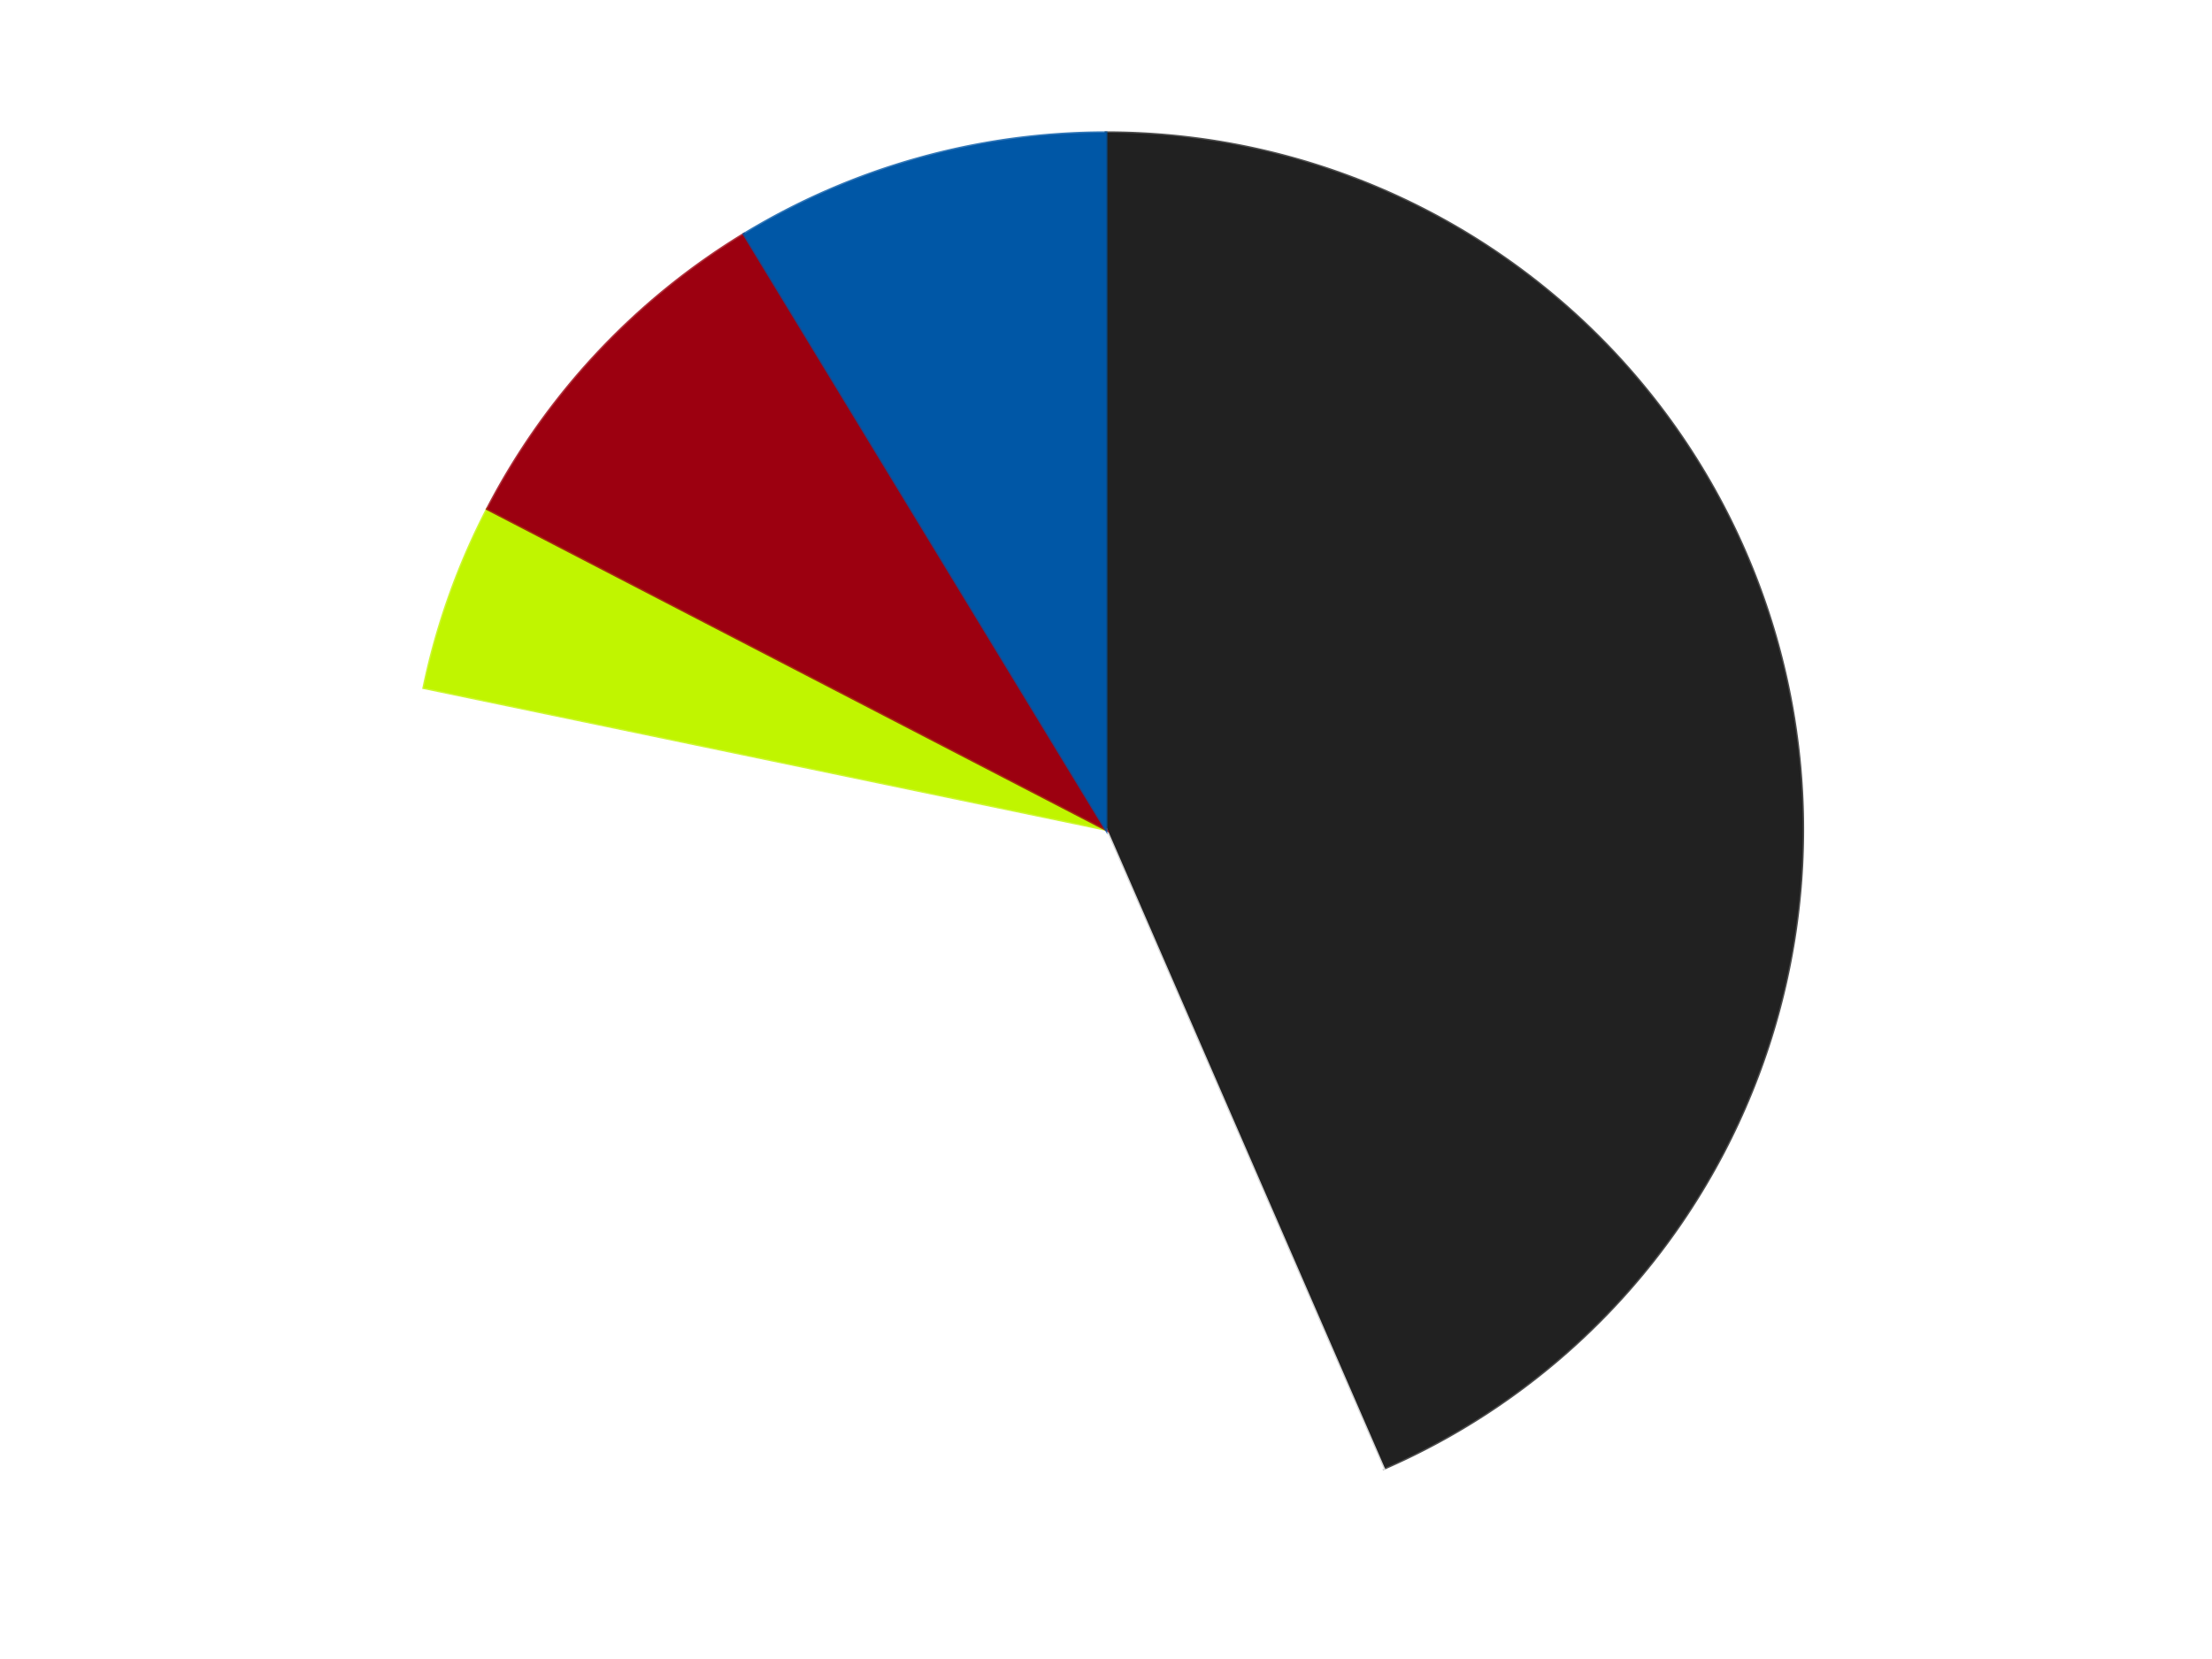<?xml version='1.0' encoding='utf-8'?>
<svg xmlns="http://www.w3.org/2000/svg" xmlns:xlink="http://www.w3.org/1999/xlink" id="chart-a0912086-1156-4527-9e4c-c916ca938d10" class="pygal-chart" viewBox="0 0 800 600"><!--Generated with pygal 3.0.4 (lxml) ©Kozea 2012-2016 on 2024-07-06--><!--http://pygal.org--><!--http://github.com/Kozea/pygal--><defs><style type="text/css">#chart-a0912086-1156-4527-9e4c-c916ca938d10{-webkit-user-select:none;-webkit-font-smoothing:antialiased;font-family:Consolas,"Liberation Mono",Menlo,Courier,monospace}#chart-a0912086-1156-4527-9e4c-c916ca938d10 .title{font-family:Consolas,"Liberation Mono",Menlo,Courier,monospace;font-size:16px}#chart-a0912086-1156-4527-9e4c-c916ca938d10 .legends .legend text{font-family:Consolas,"Liberation Mono",Menlo,Courier,monospace;font-size:14px}#chart-a0912086-1156-4527-9e4c-c916ca938d10 .axis text{font-family:Consolas,"Liberation Mono",Menlo,Courier,monospace;font-size:10px}#chart-a0912086-1156-4527-9e4c-c916ca938d10 .axis text.major{font-family:Consolas,"Liberation Mono",Menlo,Courier,monospace;font-size:10px}#chart-a0912086-1156-4527-9e4c-c916ca938d10 .text-overlay text.value{font-family:Consolas,"Liberation Mono",Menlo,Courier,monospace;font-size:16px}#chart-a0912086-1156-4527-9e4c-c916ca938d10 .text-overlay text.label{font-family:Consolas,"Liberation Mono",Menlo,Courier,monospace;font-size:10px}#chart-a0912086-1156-4527-9e4c-c916ca938d10 .tooltip{font-family:Consolas,"Liberation Mono",Menlo,Courier,monospace;font-size:14px}#chart-a0912086-1156-4527-9e4c-c916ca938d10 text.no_data{font-family:Consolas,"Liberation Mono",Menlo,Courier,monospace;font-size:64px}
#chart-a0912086-1156-4527-9e4c-c916ca938d10{background-color:transparent}#chart-a0912086-1156-4527-9e4c-c916ca938d10 path,#chart-a0912086-1156-4527-9e4c-c916ca938d10 line,#chart-a0912086-1156-4527-9e4c-c916ca938d10 rect,#chart-a0912086-1156-4527-9e4c-c916ca938d10 circle{-webkit-transition:150ms;-moz-transition:150ms;transition:150ms}#chart-a0912086-1156-4527-9e4c-c916ca938d10 .graph &gt; .background{fill:transparent}#chart-a0912086-1156-4527-9e4c-c916ca938d10 .plot &gt; .background{fill:transparent}#chart-a0912086-1156-4527-9e4c-c916ca938d10 .graph{fill:rgba(0,0,0,.87)}#chart-a0912086-1156-4527-9e4c-c916ca938d10 text.no_data{fill:rgba(0,0,0,1)}#chart-a0912086-1156-4527-9e4c-c916ca938d10 .title{fill:rgba(0,0,0,1)}#chart-a0912086-1156-4527-9e4c-c916ca938d10 .legends .legend text{fill:rgba(0,0,0,.87)}#chart-a0912086-1156-4527-9e4c-c916ca938d10 .legends .legend:hover text{fill:rgba(0,0,0,1)}#chart-a0912086-1156-4527-9e4c-c916ca938d10 .axis .line{stroke:rgba(0,0,0,1)}#chart-a0912086-1156-4527-9e4c-c916ca938d10 .axis .guide.line{stroke:rgba(0,0,0,.54)}#chart-a0912086-1156-4527-9e4c-c916ca938d10 .axis .major.line{stroke:rgba(0,0,0,.87)}#chart-a0912086-1156-4527-9e4c-c916ca938d10 .axis text.major{fill:rgba(0,0,0,1)}#chart-a0912086-1156-4527-9e4c-c916ca938d10 .axis.y .guides:hover .guide.line,#chart-a0912086-1156-4527-9e4c-c916ca938d10 .line-graph .axis.x .guides:hover .guide.line,#chart-a0912086-1156-4527-9e4c-c916ca938d10 .stackedline-graph .axis.x .guides:hover .guide.line,#chart-a0912086-1156-4527-9e4c-c916ca938d10 .xy-graph .axis.x .guides:hover .guide.line{stroke:rgba(0,0,0,1)}#chart-a0912086-1156-4527-9e4c-c916ca938d10 .axis .guides:hover text{fill:rgba(0,0,0,1)}#chart-a0912086-1156-4527-9e4c-c916ca938d10 .reactive{fill-opacity:1.0;stroke-opacity:.8;stroke-width:1}#chart-a0912086-1156-4527-9e4c-c916ca938d10 .ci{stroke:rgba(0,0,0,.87)}#chart-a0912086-1156-4527-9e4c-c916ca938d10 .reactive.active,#chart-a0912086-1156-4527-9e4c-c916ca938d10 .active .reactive{fill-opacity:0.6;stroke-opacity:.9;stroke-width:4}#chart-a0912086-1156-4527-9e4c-c916ca938d10 .ci .reactive.active{stroke-width:1.5}#chart-a0912086-1156-4527-9e4c-c916ca938d10 .series text{fill:rgba(0,0,0,1)}#chart-a0912086-1156-4527-9e4c-c916ca938d10 .tooltip rect{fill:transparent;stroke:rgba(0,0,0,1);-webkit-transition:opacity 150ms;-moz-transition:opacity 150ms;transition:opacity 150ms}#chart-a0912086-1156-4527-9e4c-c916ca938d10 .tooltip .label{fill:rgba(0,0,0,.87)}#chart-a0912086-1156-4527-9e4c-c916ca938d10 .tooltip .label{fill:rgba(0,0,0,.87)}#chart-a0912086-1156-4527-9e4c-c916ca938d10 .tooltip .legend{font-size:.8em;fill:rgba(0,0,0,.54)}#chart-a0912086-1156-4527-9e4c-c916ca938d10 .tooltip .x_label{font-size:.6em;fill:rgba(0,0,0,1)}#chart-a0912086-1156-4527-9e4c-c916ca938d10 .tooltip .xlink{font-size:.5em;text-decoration:underline}#chart-a0912086-1156-4527-9e4c-c916ca938d10 .tooltip .value{font-size:1.5em}#chart-a0912086-1156-4527-9e4c-c916ca938d10 .bound{font-size:.5em}#chart-a0912086-1156-4527-9e4c-c916ca938d10 .max-value{font-size:.75em;fill:rgba(0,0,0,.54)}#chart-a0912086-1156-4527-9e4c-c916ca938d10 .map-element{fill:transparent;stroke:rgba(0,0,0,.54) !important}#chart-a0912086-1156-4527-9e4c-c916ca938d10 .map-element .reactive{fill-opacity:inherit;stroke-opacity:inherit}#chart-a0912086-1156-4527-9e4c-c916ca938d10 .color-0,#chart-a0912086-1156-4527-9e4c-c916ca938d10 .color-0 a:visited{stroke:#F44336;fill:#F44336}#chart-a0912086-1156-4527-9e4c-c916ca938d10 .color-1,#chart-a0912086-1156-4527-9e4c-c916ca938d10 .color-1 a:visited{stroke:#3F51B5;fill:#3F51B5}#chart-a0912086-1156-4527-9e4c-c916ca938d10 .color-2,#chart-a0912086-1156-4527-9e4c-c916ca938d10 .color-2 a:visited{stroke:#009688;fill:#009688}#chart-a0912086-1156-4527-9e4c-c916ca938d10 .color-3,#chart-a0912086-1156-4527-9e4c-c916ca938d10 .color-3 a:visited{stroke:#FFC107;fill:#FFC107}#chart-a0912086-1156-4527-9e4c-c916ca938d10 .color-4,#chart-a0912086-1156-4527-9e4c-c916ca938d10 .color-4 a:visited{stroke:#FF5722;fill:#FF5722}#chart-a0912086-1156-4527-9e4c-c916ca938d10 .text-overlay .color-0 text{fill:black}#chart-a0912086-1156-4527-9e4c-c916ca938d10 .text-overlay .color-1 text{fill:black}#chart-a0912086-1156-4527-9e4c-c916ca938d10 .text-overlay .color-2 text{fill:black}#chart-a0912086-1156-4527-9e4c-c916ca938d10 .text-overlay .color-3 text{fill:black}#chart-a0912086-1156-4527-9e4c-c916ca938d10 .text-overlay .color-4 text{fill:black}
#chart-a0912086-1156-4527-9e4c-c916ca938d10 text.no_data{text-anchor:middle}#chart-a0912086-1156-4527-9e4c-c916ca938d10 .guide.line{fill:none}#chart-a0912086-1156-4527-9e4c-c916ca938d10 .centered{text-anchor:middle}#chart-a0912086-1156-4527-9e4c-c916ca938d10 .title{text-anchor:middle}#chart-a0912086-1156-4527-9e4c-c916ca938d10 .legends .legend text{fill-opacity:1}#chart-a0912086-1156-4527-9e4c-c916ca938d10 .axis.x text{text-anchor:middle}#chart-a0912086-1156-4527-9e4c-c916ca938d10 .axis.x:not(.web) text[transform]{text-anchor:start}#chart-a0912086-1156-4527-9e4c-c916ca938d10 .axis.x:not(.web) text[transform].backwards{text-anchor:end}#chart-a0912086-1156-4527-9e4c-c916ca938d10 .axis.y text{text-anchor:end}#chart-a0912086-1156-4527-9e4c-c916ca938d10 .axis.y text[transform].backwards{text-anchor:start}#chart-a0912086-1156-4527-9e4c-c916ca938d10 .axis.y2 text{text-anchor:start}#chart-a0912086-1156-4527-9e4c-c916ca938d10 .axis.y2 text[transform].backwards{text-anchor:end}#chart-a0912086-1156-4527-9e4c-c916ca938d10 .axis .guide.line{stroke-dasharray:4,4;stroke:black}#chart-a0912086-1156-4527-9e4c-c916ca938d10 .axis .major.guide.line{stroke-dasharray:6,6;stroke:black}#chart-a0912086-1156-4527-9e4c-c916ca938d10 .horizontal .axis.y .guide.line,#chart-a0912086-1156-4527-9e4c-c916ca938d10 .horizontal .axis.y2 .guide.line,#chart-a0912086-1156-4527-9e4c-c916ca938d10 .vertical .axis.x .guide.line{opacity:0}#chart-a0912086-1156-4527-9e4c-c916ca938d10 .horizontal .axis.always_show .guide.line,#chart-a0912086-1156-4527-9e4c-c916ca938d10 .vertical .axis.always_show .guide.line{opacity:1 !important}#chart-a0912086-1156-4527-9e4c-c916ca938d10 .axis.y .guides:hover .guide.line,#chart-a0912086-1156-4527-9e4c-c916ca938d10 .axis.y2 .guides:hover .guide.line,#chart-a0912086-1156-4527-9e4c-c916ca938d10 .axis.x .guides:hover .guide.line{opacity:1}#chart-a0912086-1156-4527-9e4c-c916ca938d10 .axis .guides:hover text{opacity:1}#chart-a0912086-1156-4527-9e4c-c916ca938d10 .nofill{fill:none}#chart-a0912086-1156-4527-9e4c-c916ca938d10 .subtle-fill{fill-opacity:.2}#chart-a0912086-1156-4527-9e4c-c916ca938d10 .dot{stroke-width:1px;fill-opacity:1;stroke-opacity:1}#chart-a0912086-1156-4527-9e4c-c916ca938d10 .dot.active{stroke-width:5px}#chart-a0912086-1156-4527-9e4c-c916ca938d10 .dot.negative{fill:transparent}#chart-a0912086-1156-4527-9e4c-c916ca938d10 text,#chart-a0912086-1156-4527-9e4c-c916ca938d10 tspan{stroke:none !important}#chart-a0912086-1156-4527-9e4c-c916ca938d10 .series text.active{opacity:1}#chart-a0912086-1156-4527-9e4c-c916ca938d10 .tooltip rect{fill-opacity:.95;stroke-width:.5}#chart-a0912086-1156-4527-9e4c-c916ca938d10 .tooltip text{fill-opacity:1}#chart-a0912086-1156-4527-9e4c-c916ca938d10 .showable{visibility:hidden}#chart-a0912086-1156-4527-9e4c-c916ca938d10 .showable.shown{visibility:visible}#chart-a0912086-1156-4527-9e4c-c916ca938d10 .gauge-background{fill:rgba(229,229,229,1);stroke:none}#chart-a0912086-1156-4527-9e4c-c916ca938d10 .bg-lines{stroke:transparent;stroke-width:2px}</style><script type="text/javascript">window.pygal = window.pygal || {};window.pygal.config = window.pygal.config || {};window.pygal.config['a0912086-1156-4527-9e4c-c916ca938d10'] = {"allow_interruptions": false, "box_mode": "extremes", "classes": ["pygal-chart"], "css": ["file://style.css", "file://graph.css"], "defs": [], "disable_xml_declaration": false, "dots_size": 2.5, "dynamic_print_values": false, "explicit_size": false, "fill": false, "force_uri_protocol": "https", "formatter": null, "half_pie": false, "height": 600, "include_x_axis": false, "inner_radius": 0, "interpolate": null, "interpolation_parameters": {}, "interpolation_precision": 250, "inverse_y_axis": false, "js": ["//kozea.github.io/pygal.js/2.0.x/pygal-tooltips.min.js"], "legend_at_bottom": false, "legend_at_bottom_columns": null, "legend_box_size": 12, "logarithmic": false, "margin": 20, "margin_bottom": null, "margin_left": null, "margin_right": null, "margin_top": null, "max_scale": 16, "min_scale": 4, "missing_value_fill_truncation": "x", "no_data_text": "No data", "no_prefix": false, "order_min": null, "pretty_print": false, "print_labels": false, "print_values": false, "print_values_position": "center", "print_zeroes": true, "range": null, "rounded_bars": null, "secondary_range": null, "show_dots": true, "show_legend": false, "show_minor_x_labels": true, "show_minor_y_labels": true, "show_only_major_dots": false, "show_x_guides": false, "show_x_labels": true, "show_y_guides": true, "show_y_labels": true, "spacing": 10, "stack_from_top": false, "strict": false, "stroke": true, "stroke_style": null, "style": {"background": "transparent", "ci_colors": [], "colors": ["#F44336", "#3F51B5", "#009688", "#FFC107", "#FF5722", "#9C27B0", "#03A9F4", "#8BC34A", "#FF9800", "#E91E63", "#2196F3", "#4CAF50", "#FFEB3B", "#673AB7", "#00BCD4", "#CDDC39", "#9E9E9E", "#607D8B"], "dot_opacity": "1", "font_family": "Consolas, \"Liberation Mono\", Menlo, Courier, monospace", "foreground": "rgba(0, 0, 0, .87)", "foreground_strong": "rgba(0, 0, 0, 1)", "foreground_subtle": "rgba(0, 0, 0, .54)", "guide_stroke_color": "black", "guide_stroke_dasharray": "4,4", "label_font_family": "Consolas, \"Liberation Mono\", Menlo, Courier, monospace", "label_font_size": 10, "legend_font_family": "Consolas, \"Liberation Mono\", Menlo, Courier, monospace", "legend_font_size": 14, "major_guide_stroke_color": "black", "major_guide_stroke_dasharray": "6,6", "major_label_font_family": "Consolas, \"Liberation Mono\", Menlo, Courier, monospace", "major_label_font_size": 10, "no_data_font_family": "Consolas, \"Liberation Mono\", Menlo, Courier, monospace", "no_data_font_size": 64, "opacity": "1.0", "opacity_hover": "0.6", "plot_background": "transparent", "stroke_opacity": ".8", "stroke_opacity_hover": ".9", "stroke_width": "1", "stroke_width_hover": "4", "title_font_family": "Consolas, \"Liberation Mono\", Menlo, Courier, monospace", "title_font_size": 16, "tooltip_font_family": "Consolas, \"Liberation Mono\", Menlo, Courier, monospace", "tooltip_font_size": 14, "transition": "150ms", "value_background": "rgba(229, 229, 229, 1)", "value_colors": [], "value_font_family": "Consolas, \"Liberation Mono\", Menlo, Courier, monospace", "value_font_size": 16, "value_label_font_family": "Consolas, \"Liberation Mono\", Menlo, Courier, monospace", "value_label_font_size": 10}, "title": null, "tooltip_border_radius": 0, "tooltip_fancy_mode": true, "truncate_label": null, "truncate_legend": null, "width": 800, "x_label_rotation": 0, "x_labels": null, "x_labels_major": null, "x_labels_major_count": null, "x_labels_major_every": null, "x_title": null, "xrange": null, "y_label_rotation": 0, "y_labels": null, "y_labels_major": null, "y_labels_major_count": null, "y_labels_major_every": null, "y_title": null, "zero": 0, "legends": ["Black", "White", "Trans-Neon Green", "Trans-Red", "Blue"]}</script><script type="text/javascript" xlink:href="https://kozea.github.io/pygal.js/2.0.x/pygal-tooltips.min.js"/></defs><title>Pygal</title><g class="graph pie-graph vertical"><rect x="0" y="0" width="800" height="600" class="background"/><g transform="translate(20, 20)" class="plot"><rect x="0" y="0" width="760" height="560" class="background"/><g class="series serie-0 color-0"><g class="slices"><g class="slice" style="fill: #212121; stroke: #212121"><path d="M380 28 A252 252 0 0 1 480.397 511.137 L380 280 A0 0 0 0 0 380 280 z" class="slice reactive tooltip-trigger"/><desc class="value">10</desc><desc class="x centered">503.36459504797267</desc><desc class="y centered">254.36454235536812</desc></g></g></g><g class="series serie-1 color-1"><g class="slices"><g class="slice" style="fill: #FFFFFF; stroke: #FFFFFF"><path d="M480.397 511.137 A252 252 0 0 1 133.271 228.729 L380 280 A0 0 0 0 0 380 280 z" class="slice reactive tooltip-trigger"/><desc class="value">8</desc><desc class="x centered">300.4829190149174</desc><desc class="y centered">377.73962262875693</desc></g></g></g><g class="series serie-2 color-2"><g class="slices"><g class="slice" style="fill: #C0F500; stroke: #C0F500"><path d="M133.271 228.729 A252 252 0 0 1 156.253 164.064 L380 280 A0 0 0 0 0 380 280 z" class="slice reactive tooltip-trigger"/><desc class="value">1</desc><desc class="x centered">261.2751238130286</desc><desc class="y centered">237.80516886645574</desc></g></g></g><g class="series serie-3 color-3"><g class="slices"><g class="slice" style="fill: #9C0010; stroke: #9C0010"><path d="M156.253 164.064 A252 252 0 0 1 249.065 64.686 L380 280 A0 0 0 0 0 380 280 z" class="slice reactive tooltip-trigger"/><desc class="value">2</desc><desc class="x centered">287.9146685009563</desc><desc class="y centered">193.99830395444965</desc></g></g></g><g class="series serie-4 color-4"><g class="slices"><g class="slice" style="fill: #0057A6; stroke: #0057A6"><path d="M249.065 64.686 A252 252 0 0 1 380 28 L380 280 A0 0 0 0 0 380 280 z" class="slice reactive tooltip-trigger"/><desc class="value">2</desc><desc class="x centered">346.0056068342148</desc><desc class="y centered">158.67242179417732</desc></g></g></g></g><g class="titles"/><g transform="translate(20, 20)" class="plot overlay"><g class="series serie-0 color-0"/><g class="series serie-1 color-1"/><g class="series serie-2 color-2"/><g class="series serie-3 color-3"/><g class="series serie-4 color-4"/></g><g transform="translate(20, 20)" class="plot text-overlay"><g class="series serie-0 color-0"/><g class="series serie-1 color-1"/><g class="series serie-2 color-2"/><g class="series serie-3 color-3"/><g class="series serie-4 color-4"/></g><g transform="translate(20, 20)" class="plot tooltip-overlay"><g transform="translate(0 0)" style="opacity: 0" class="tooltip"><rect rx="0" ry="0" width="0" height="0" class="tooltip-box"/><g class="text"/></g></g></g></svg>